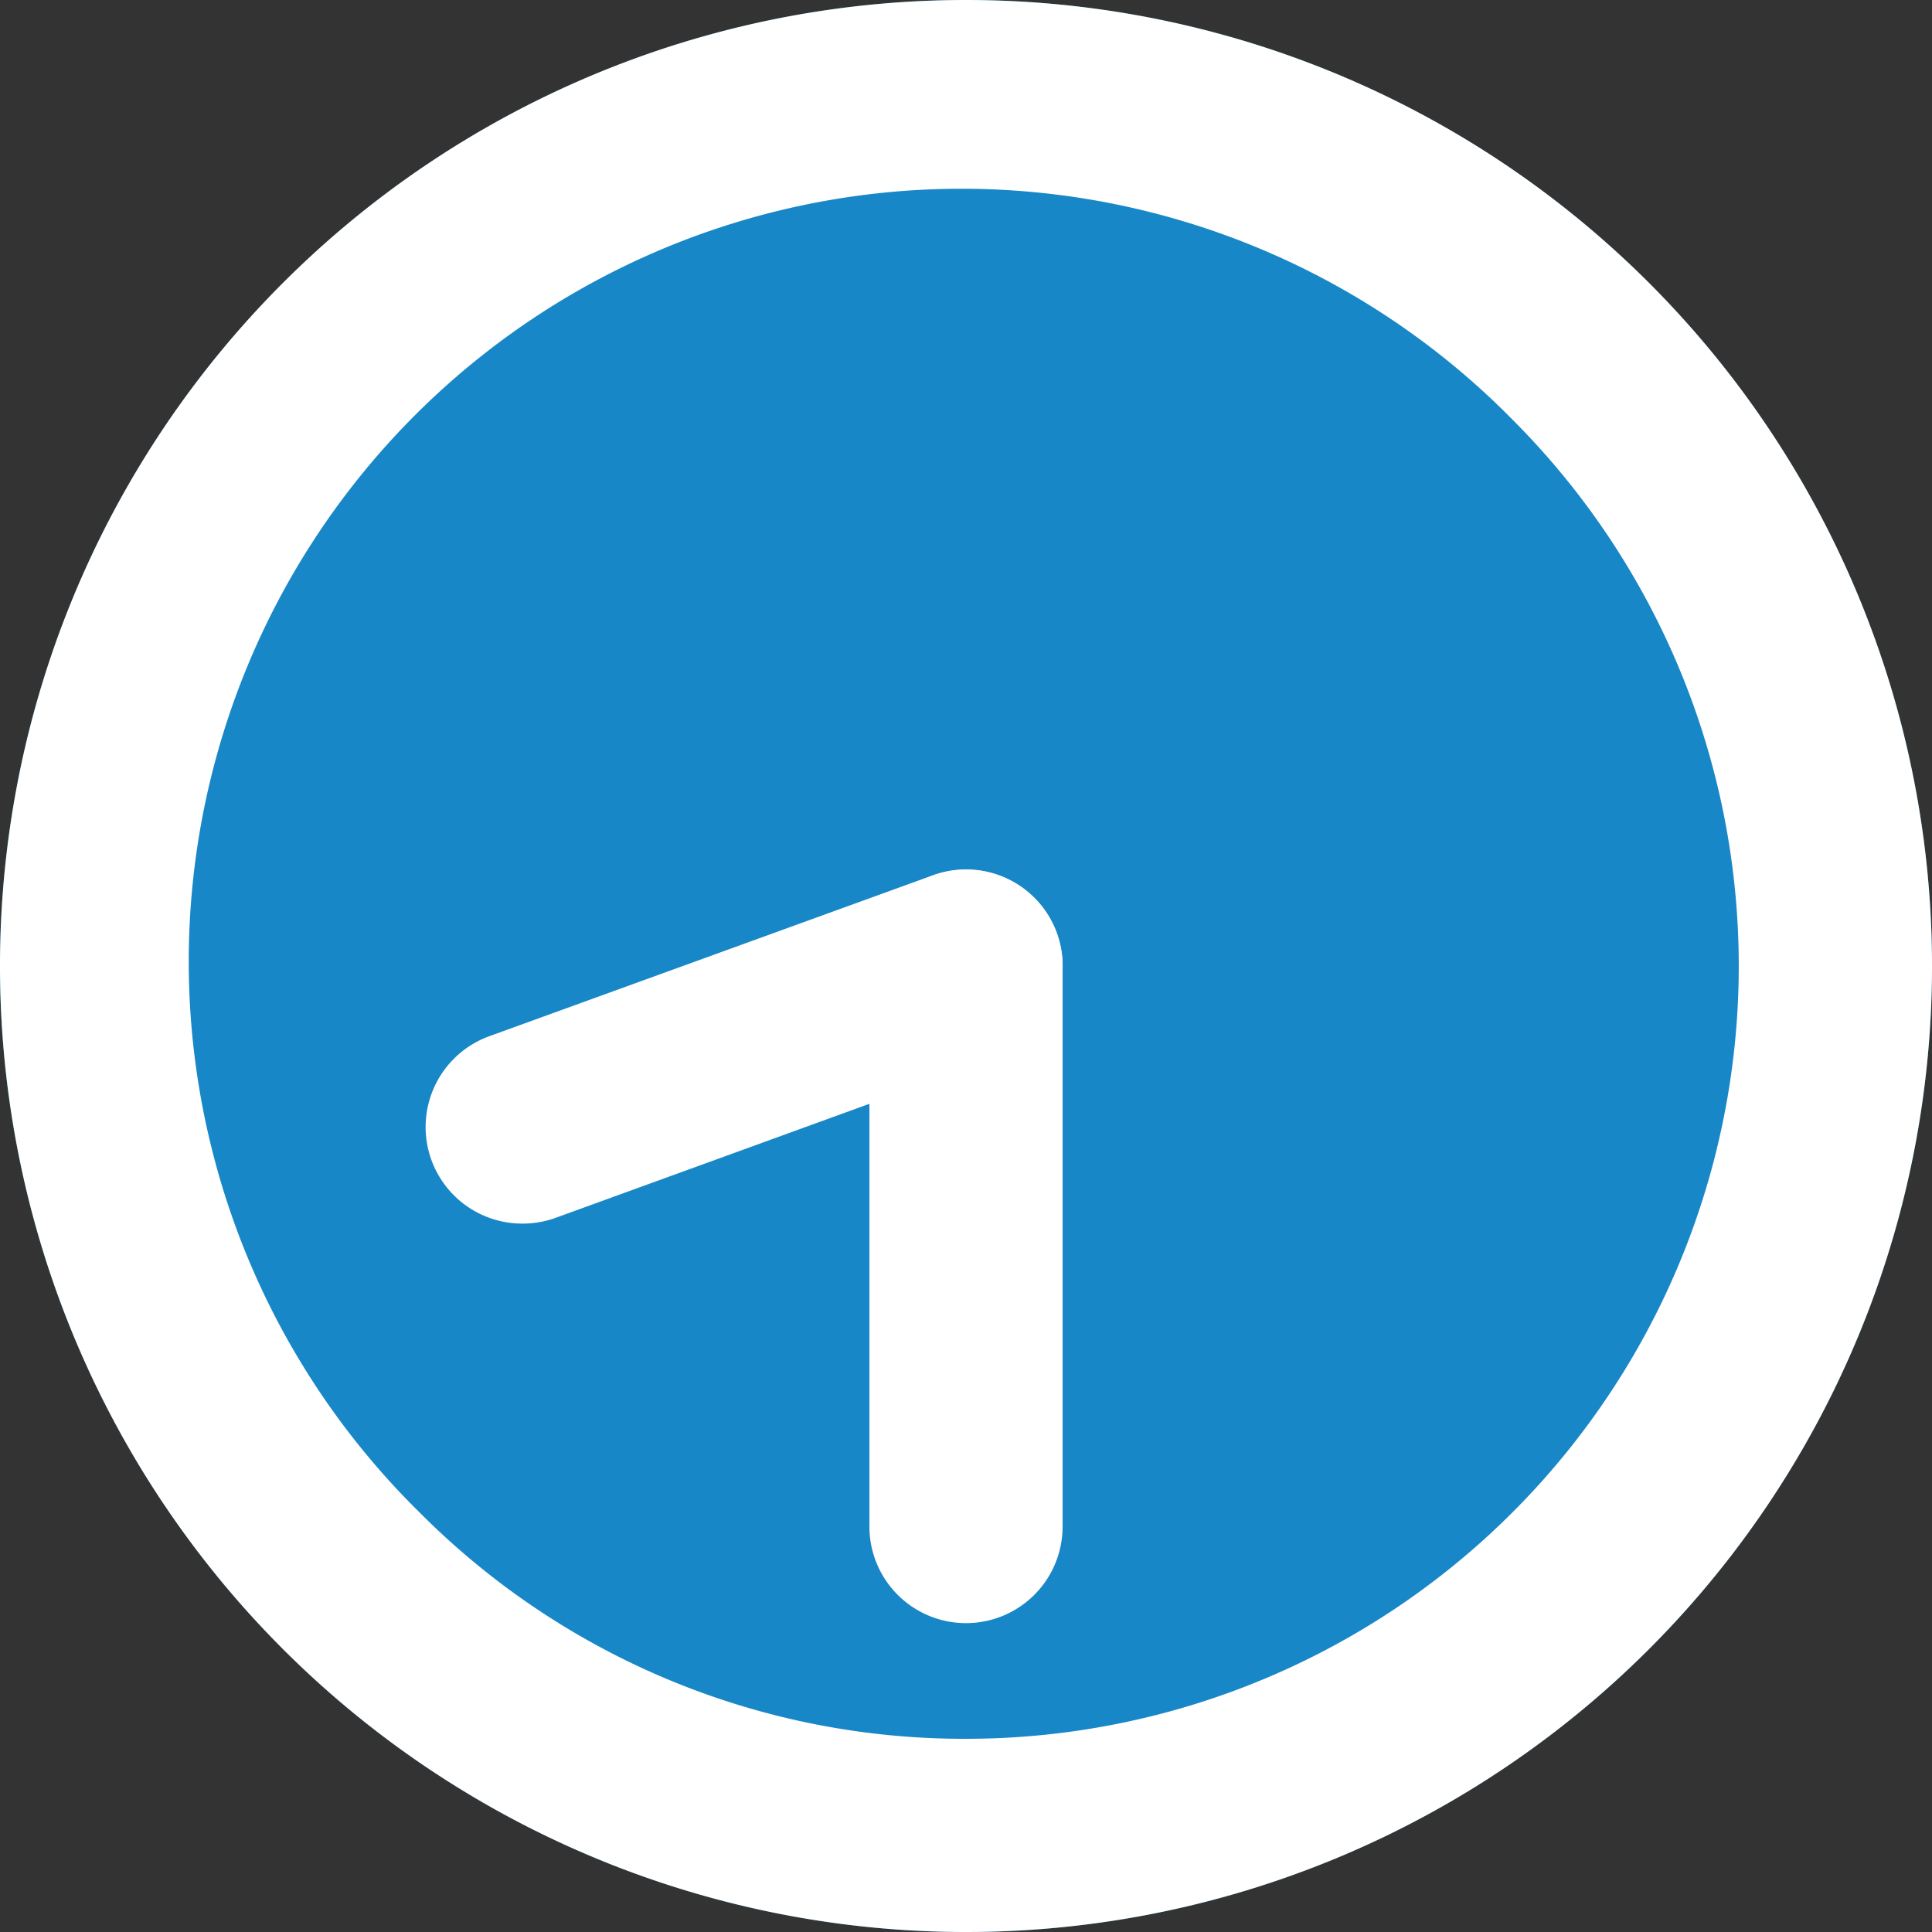 <svg xmlns="http://www.w3.org/2000/svg" xmlns:xlink="http://www.w3.org/1999/xlink" width="30" height="30" viewBox="0 0 30 30"><rect x="0" y="0" width="30" height="30" fill="#333333" stroke="none"/><defs><clipPath id="a"><rect width="30" height="30" fill="none"/></clipPath></defs><g clip-path="url(#a)"><path d="M15,0A15,15,0,1,1,0,15,15,15,0,0,1,15,0" fill="#1887c7"/><path d="M13.5-1.5a15,15,0,0,1,15,15,15,15,0,0,1-15,15,15,15,0,0,1-15-15,15,15,0,0,1,15-15Zm0,27A12,12,0,0,0,21.985,5.015,12,12,0,1,0,5.015,21.985,11.921,11.921,0,0,0,13.5,25.5Z" transform="translate(1.5 1.5)" fill="#fff"/><line y2="8.7" transform="translate(15 15.004)" fill="#1887c7"/><path d="M0,10.2A1.5,1.5,0,0,1-1.5,8.7V0A1.5,1.5,0,0,1,0-1.5,1.5,1.5,0,0,1,1.5,0V8.7A1.5,1.5,0,0,1,0,10.2Z" transform="translate(15 15.004)" fill="#fff"/><line x1="6.891" y2="2.503" transform="translate(8.109 15)" fill="#1887c7"/><path d="M0,4a1.5,1.5,0,0,1-1.41-.988,1.5,1.5,0,0,1,.9-1.922l6.891-2.5a1.5,1.5,0,0,1,1.922.9A1.5,1.5,0,0,1,7.4,1.41L.512,3.913A1.5,1.5,0,0,1,0,4Z" transform="translate(8.109 15)" fill="#fff"/></g></svg>